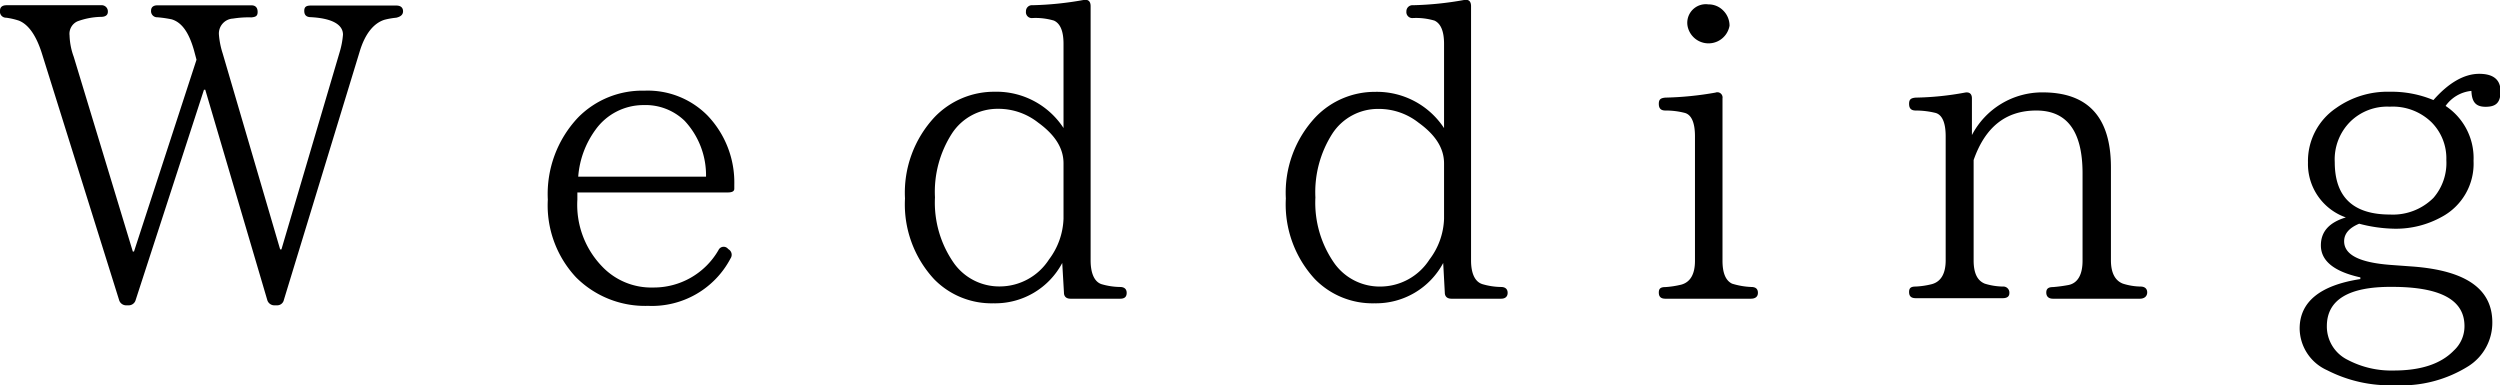 <svg xmlns="http://www.w3.org/2000/svg" viewBox="0 0 234.34 36.11"><title>archtitle_wedding_b</title><g id="レイヤー_2" data-name="レイヤー 2"><g id="レイヤー_1-2" data-name="レイヤー 1"><path d="M37.14,1.66a7.28,7.28,0,0,0-1.09.19c-1,.31-1.83,1.29-2.34,3l-7.1,23.26a.64.64,0,0,1-.66.51h-.2a.69.69,0,0,1-.7-.51L19.24,8.41h-.12l-6.4,19.7a.68.68,0,0,1-.7.51h-.16a.69.69,0,0,1-.7-.51L3.94,5.05C3.39,3.29,2.65,2.28,1.76,1.93A6.66,6.66,0,0,0,.58,1.66.57.57,0,0,1,0,1C0,.68.2.49.62.49H9.48a.58.58,0,0,1,.63.62c0,.31-.24.47-.63.47A6.78,6.78,0,0,0,7.26,2a1.28,1.28,0,0,0-.74,1.32,6.3,6.3,0,0,0,.39,2l5.54,18.26h.11L18.42,5.6l-.24-.9c-.47-1.64-1.13-2.61-2.1-2.89a10.88,10.88,0,0,0-1.33-.19A.57.57,0,0,1,14.16,1c0-.31.2-.5.59-.5h8.82c.39,0,.58.23.58.62s-.19.47-.58.51a9.22,9.22,0,0,0-1.72.11,1.4,1.4,0,0,0-1.33,1.49A7.63,7.63,0,0,0,20.87,5l5.39,18.38h.12l5.46-18.5a7.8,7.8,0,0,0,.31-1.63c0-.94-1-1.53-3-1.64-.43,0-.63-.2-.63-.59s.2-.5.63-.5h8c.4,0,.63.19.63.54S37.5,1.58,37.14,1.66Z"/><path d="M68.83,17.69c0,.24-.2.35-.63.35H54.12v.67A8.32,8.32,0,0,0,56.46,25a6.35,6.35,0,0,0,4.76,1.95,7,7,0,0,0,6.13-3.51.53.53,0,0,1,.85-.16l.08.08a.6.6,0,0,1,.2.86,8.32,8.32,0,0,1-7.73,4.45A9.14,9.14,0,0,1,54,26a9.88,9.88,0,0,1-2.65-7.29A10.44,10.44,0,0,1,54.2,11a8.43,8.43,0,0,1,6.2-2.5,7.87,7.87,0,0,1,5.93,2.34,9.07,9.07,0,0,1,2.5,6.48Zm-2.65-1.13a7.48,7.48,0,0,0-2-5.23,5.27,5.27,0,0,0-3.86-1.48,5.53,5.53,0,0,0-4.52,2.34,8.53,8.53,0,0,0-1.6,4.37Z"/><path d="M105,28h-4.65c-.39,0-.62-.19-.62-.58l-.16-2.77a7.11,7.11,0,0,1-6.43,3.78,7.52,7.52,0,0,1-5.58-2.26,10.32,10.32,0,0,1-2.73-7.57,10.38,10.38,0,0,1,2.8-7.65A7.74,7.74,0,0,1,93.21,8.6,7.5,7.5,0,0,1,99.69,12V4.11c0-1.21-.31-1.91-.9-2.18a6.05,6.05,0,0,0-2-.24.55.55,0,0,1-.62-.62.56.56,0,0,1,.62-.58A30.68,30.68,0,0,0,101.56,0c.43-.08.67.11.67.58V24.4c0,1.21.35,2,1,2.23a6.44,6.44,0,0,0,1.76.27c.39,0,.62.19.62.55S105.43,28,105,28ZM99.69,15.31c0-1.44-.82-2.69-2.38-3.82a6,6,0,0,0-3.74-1.29,5.1,5.1,0,0,0-4.33,2.3,10.11,10.11,0,0,0-1.6,6,9.88,9.88,0,0,0,1.83,6.24,5.22,5.22,0,0,0,4.25,2.11,5.5,5.5,0,0,0,4.61-2.53,6.7,6.7,0,0,0,1.36-3.83Z"/><path d="M140.7,28h-4.64c-.39,0-.63-.19-.63-.58l-.15-2.77a7.14,7.14,0,0,1-6.44,3.78,7.54,7.54,0,0,1-5.58-2.26,10.32,10.32,0,0,1-2.73-7.57,10.35,10.35,0,0,1,2.81-7.65,7.7,7.7,0,0,1,5.54-2.34,7.53,7.53,0,0,1,6.48,3.4V4.11c0-1.21-.32-1.91-.9-2.18a6.1,6.1,0,0,0-2-.24.56.56,0,0,1-.63-.62.57.57,0,0,1,.63-.58A30.68,30.68,0,0,0,137.23,0c.43-.08.66.11.66.58V24.4c0,1.21.35,2,1.05,2.23a6.44,6.44,0,0,0,1.76.27c.39,0,.62.19.62.55S141.09,28,140.7,28Zm-5.34-12.68c0-1.44-.82-2.69-2.39-3.82a6,6,0,0,0-3.74-1.29,5.1,5.1,0,0,0-4.33,2.3,10.18,10.18,0,0,0-1.6,6,9.88,9.88,0,0,0,1.83,6.24,5.22,5.22,0,0,0,4.26,2.11,5.49,5.49,0,0,0,4.6-2.53,6.65,6.65,0,0,0,1.37-3.83Z"/><path d="M164.11,28h-8c-.43,0-.62-.19-.62-.58s.19-.51.62-.51a8.65,8.65,0,0,0,1.49-.23c.86-.24,1.28-1,1.28-2.23V12.78c0-1.25-.31-2-.93-2.19a7.14,7.14,0,0,0-1.84-.23c-.43,0-.62-.2-.62-.63s.19-.54.62-.58a30.41,30.41,0,0,0,4.69-.47.49.49,0,0,1,.66.54V24.44c0,1.17.31,1.87.9,2.15a7,7,0,0,0,1.79.31c.43,0,.63.19.63.55S164.54,28,164.11,28ZM161.54,1a2,2,0,0,1,.58,1.41,2,2,0,0,1-3.94,0,1.74,1.74,0,0,1,1.95-2A1.92,1.92,0,0,1,161.54,1Z"/><path d="M200.59,28h-8.15c-.39,0-.63-.19-.63-.58s.24-.51.63-.51a13.65,13.65,0,0,0,1.48-.2c.86-.19,1.29-1,1.29-2.26V16.25c0-3.94-1.45-5.89-4.33-5.89S186.08,11.92,185,15v9.4c0,1.21.35,1.91,1.05,2.19a6,6,0,0,0,1.68.27.57.57,0,0,1,.62.62c0,.32-.23.47-.62.47h-8.16c-.43,0-.62-.19-.62-.58s.19-.51.62-.51a7.53,7.53,0,0,0,1.53-.23c.85-.24,1.28-1,1.28-2.23V12.78c0-1.25-.31-2-.93-2.19a7.84,7.84,0,0,0-1.88-.23c-.43,0-.62-.2-.62-.63s.19-.54.62-.58a27.49,27.49,0,0,0,4.61-.47c.43-.08.66.12.66.54v3.44a7.43,7.43,0,0,1,6.63-4q6.39,0,6.4,7v8.74c0,1.17.39,1.91,1.13,2.19a5.73,5.73,0,0,0,1.64.27c.39,0,.63.19.63.55S201,28,200.59,28Z"/><path d="M232.39,6.92c1.33,0,2,.55,2,1.64s-.46,1.45-1.4,1.45-1.29-.47-1.33-1.49a3.36,3.36,0,0,0-2.42,1.41,5.86,5.86,0,0,1,2.62,5.15,5.65,5.65,0,0,1-3,5.26,8.84,8.84,0,0,1-4.33,1.1,13.72,13.72,0,0,1-3.39-.47c-.94.39-1.41.94-1.41,1.64,0,1.28,1.45,2,4.33,2.22l2.19.16c4.91.39,7.37,2.1,7.37,5.23a4.82,4.82,0,0,1-2.22,4.09,11.82,11.82,0,0,1-6.91,1.8,12.88,12.88,0,0,1-6.36-1.41,4.33,4.33,0,0,1-2.57-3.9c0-2.5,1.91-4.06,5.69-4.64V26c-2.49-.55-3.7-1.56-3.7-3,0-1.29.78-2.15,2.34-2.62a5.31,5.31,0,0,1-3.55-5.15,6,6,0,0,1,2.65-5.11A8.32,8.32,0,0,1,224,8.6a10.2,10.2,0,0,1,4.1.78C229.54,7.74,231,6.92,232.39,6.92ZM218.11,30.57a3.48,3.48,0,0,0,1.95,3.16,8.76,8.76,0,0,0,4.33,1q3.81,0,5.62-1.87a3.08,3.08,0,0,0,1-2.3c0-2.46-2.27-3.67-6.79-3.67C220.14,26.86,218.11,28.11,218.11,30.57Zm2.19-19.16a5,5,0,0,0-1.45,3.78c0,3.28,1.72,4.92,5.19,4.92a5.37,5.37,0,0,0,4.06-1.56A5,5,0,0,0,229.31,15a4.79,4.79,0,0,0-1.4-3.55A5.21,5.21,0,0,0,224,10,4.93,4.93,0,0,0,220.3,11.41Z"/></g></g></svg>